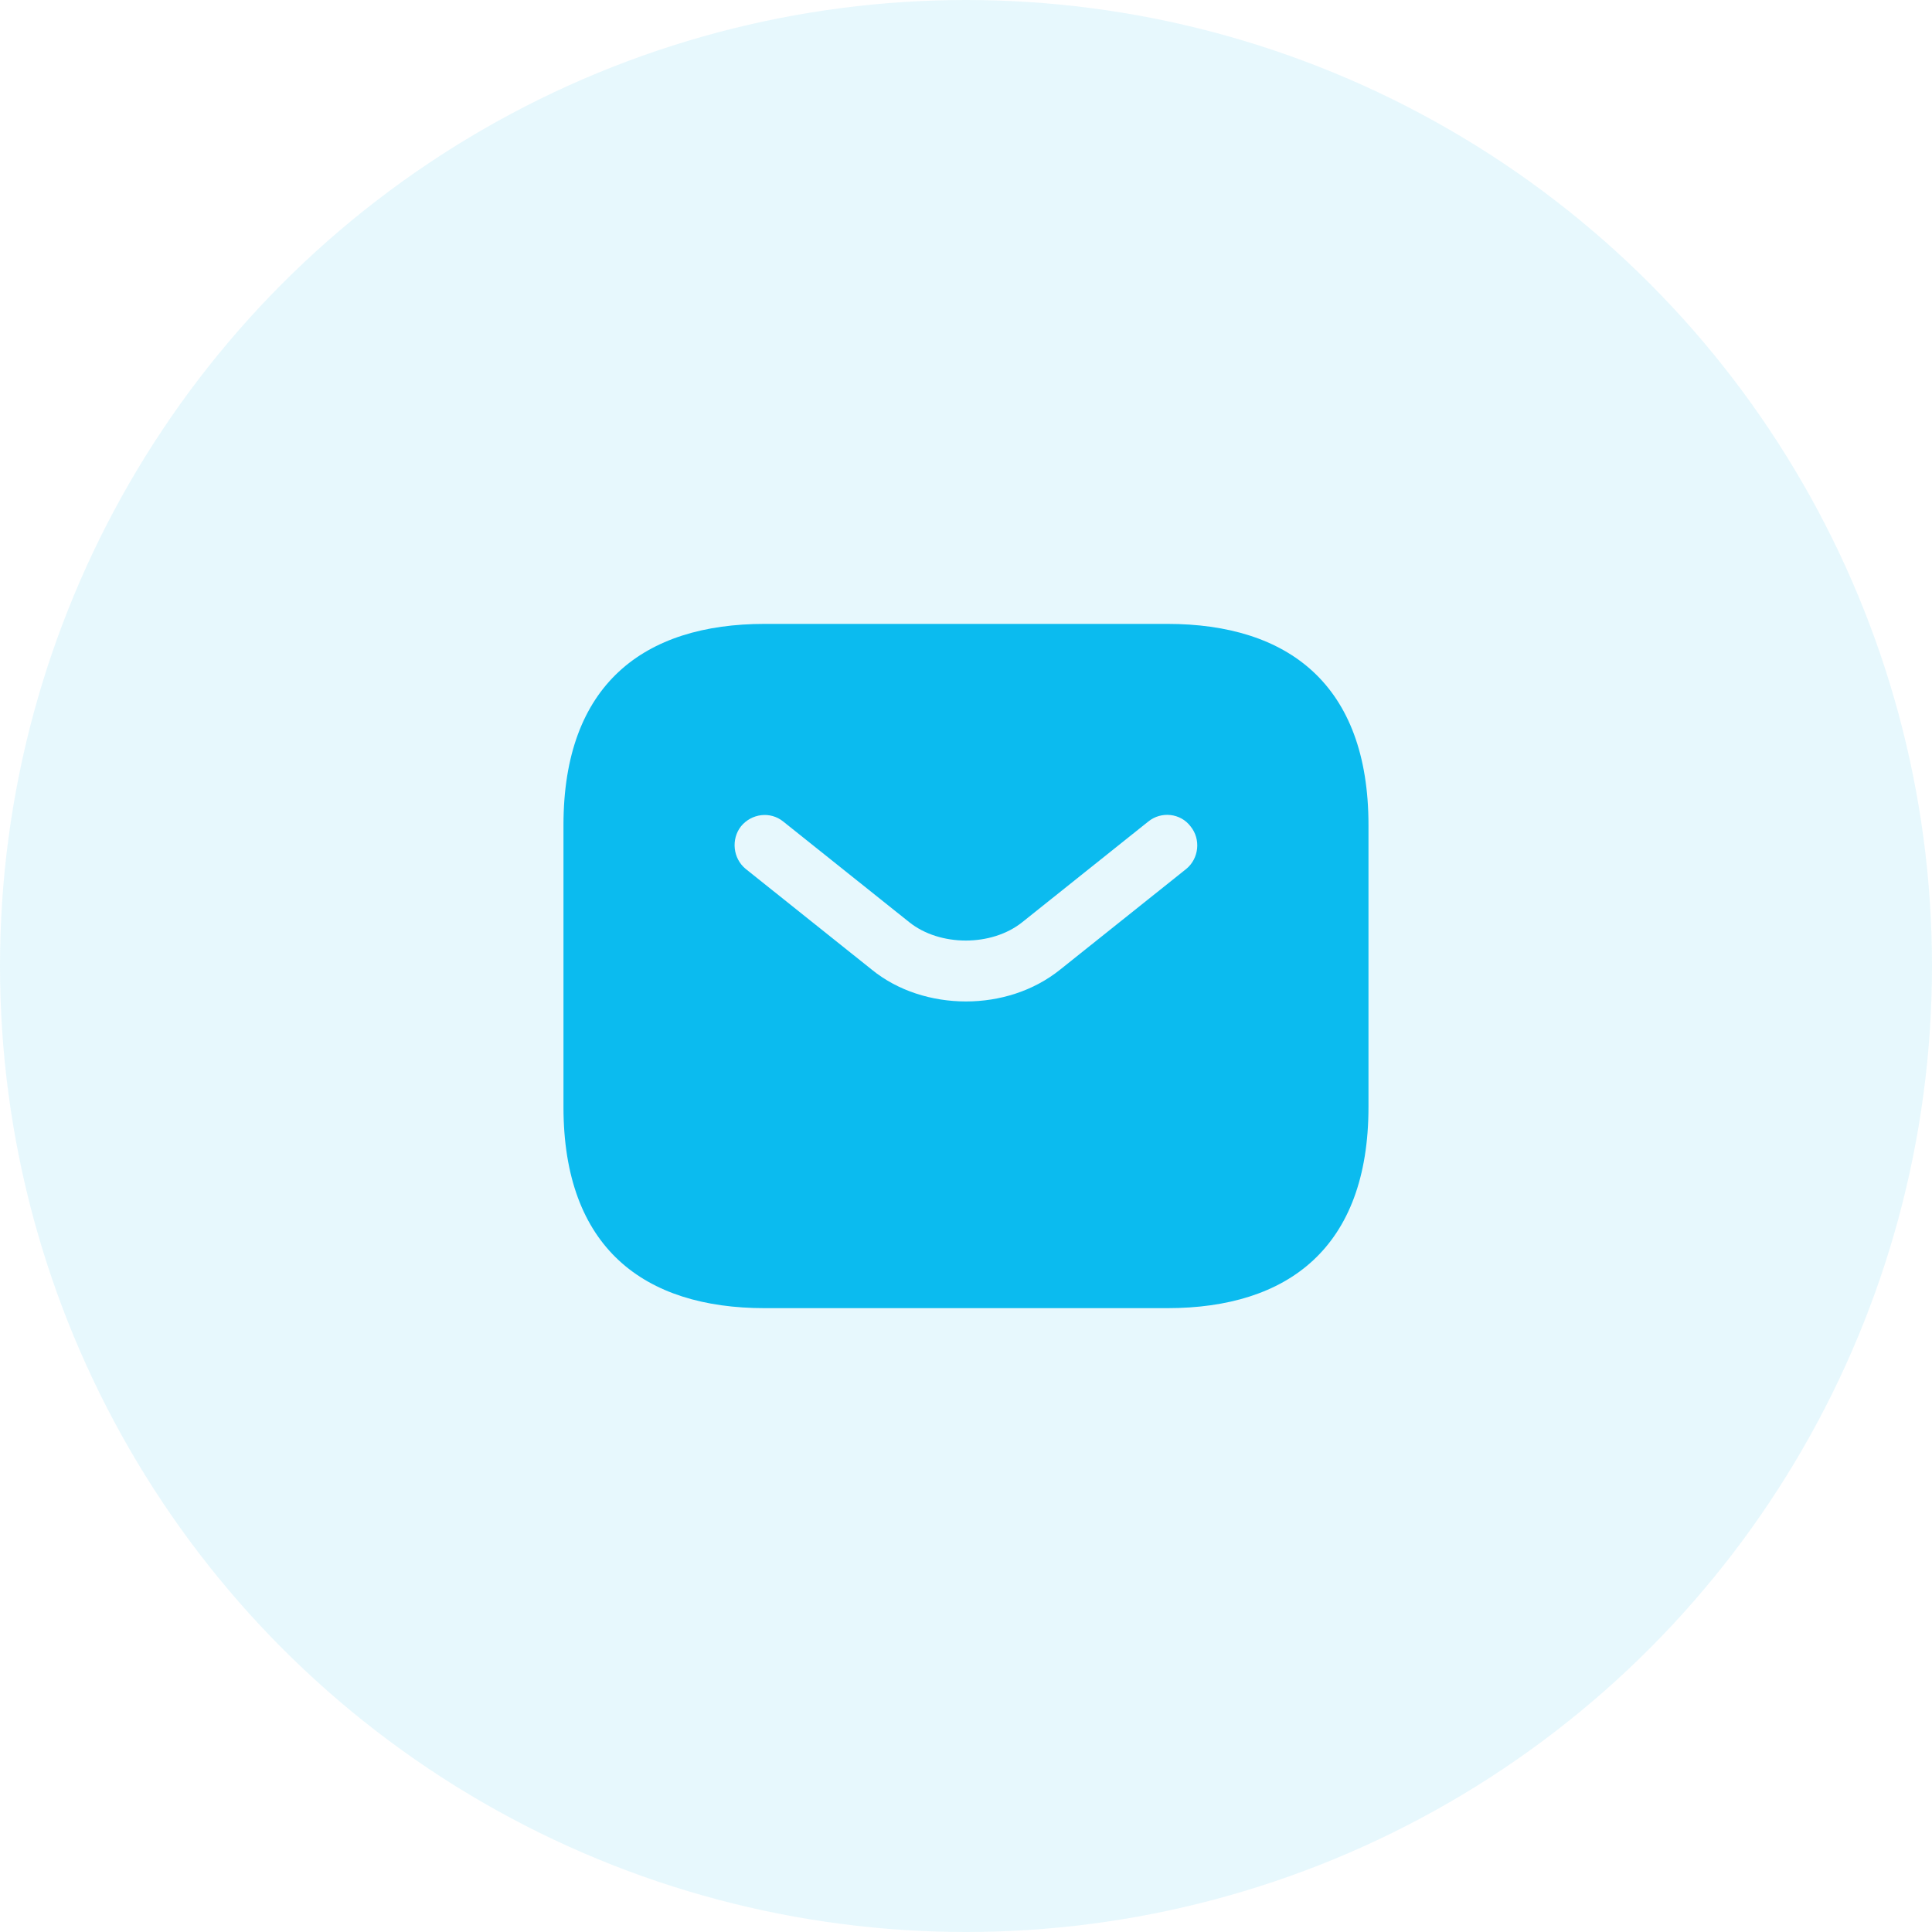 <?xml version="1.0" encoding="UTF-8"?> <svg xmlns="http://www.w3.org/2000/svg" width="40" height="40" viewBox="0 0 40 40" fill="none"> <circle cx="20" cy="20" r="20" fill="#0BBBEF" fill-opacity="0.1"></circle> <path d="M24.166 12.917H15.833C13.333 12.917 11.666 14.167 11.666 17.084V22.917C11.666 25.834 13.333 27.084 15.833 27.084H24.166C26.666 27.084 28.333 25.834 28.333 22.917V17.084C28.333 14.167 26.666 12.917 24.166 12.917ZM24.558 17.992L21.949 20.075C21.399 20.517 20.699 20.734 19.999 20.734C19.299 20.734 18.591 20.517 18.049 20.075L15.441 17.992C15.174 17.775 15.133 17.375 15.341 17.109C15.558 16.842 15.949 16.792 16.216 17.009L18.824 19.092C19.458 19.6 20.533 19.6 21.166 19.092L23.774 17.009C24.041 16.792 24.441 16.834 24.649 17.109C24.866 17.375 24.824 17.775 24.558 17.992Z" fill="#0BBBEF"></path> </svg> 
